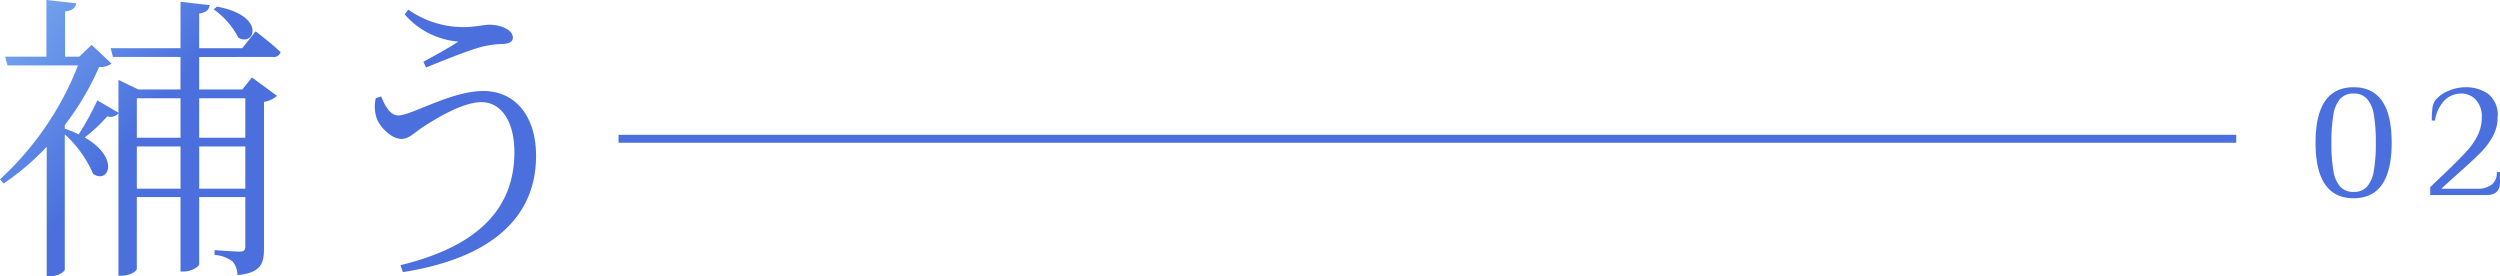<svg xmlns="http://www.w3.org/2000/svg" xmlns:xlink="http://www.w3.org/1999/xlink" width="315.261" height="34.846" viewBox="0 0 315.261 34.846">
  <defs>
    <linearGradient id="linear-gradient" x1="1" y1="-0.013" x2="0.035" y2="-0.437" gradientUnits="objectBoundingBox">
      <stop offset="0" stop-color="#4b70dd"/>
      <stop offset="0.463" stop-color="#4b70dd"/>
      <stop offset="1" stop-color="#8bc1f8"/>
    </linearGradient>
  </defs>
  <g id="グループ_5973" data-name="グループ 5973" transform="translate(-30 -5940.891)">
    <g id="グループ_5971" data-name="グループ 5971">
      <rect id="長方形_13359" data-name="長方形 13359" width="204" height="1" transform="translate(108 5957.891)" fill="#4b70dd"/>
      <path id="パス_10957" data-name="パス 10957" d="M28.006-30.742a9.974,9.974,0,0,1,3.116,3.572c2.052,1.216,3.572-2.774-2.7-3.914ZM32-19.532v4.978H26.182v-4.978Zm-5.814,11.4v-5.32H32v5.32Zm-7.866,0v-5.32h5.51v5.32Zm5.51-11.4v4.978h-5.51v-4.978Zm11.666-5.206a.864.864,0,0,0,.95-.608c-1.178-1.14-3.154-2.622-3.154-2.622L31.616-25.84H26.182v-4.37c.95-.152,1.254-.532,1.33-1.064l-3.686-.418v5.852H15.01l.3,1.1h8.512v4.1h-5.32L16-21.85v4.142l-2.66-1.558a35.769,35.769,0,0,1-2.356,4.294,12.785,12.785,0,0,0-1.748-.722v-.456a35,35,0,0,0,4.332-7.334,2.25,2.25,0,0,0,1.558-.418l-2.508-2.356-1.558,1.482H9.272v-5.7c.95-.114,1.33-.494,1.406-1.026L6.916-31.92v7.144H1.71l.3,1.1h8.892A38.434,38.434,0,0,1,1.064-9.31l.456.532a32.1,32.1,0,0,0,5.434-4.636V2.926h.38c1.1,0,1.9-.608,1.9-.836V-14.972a14.31,14.31,0,0,1,3.572,4.978c1.976,1.33,3.42-2.014-1.064-4.6a18.785,18.785,0,0,0,2.85-2.66A1.3,1.3,0,0,0,16-17.632V2.85h.38c1.064,0,1.938-.57,1.938-.874V-7.068h5.51V2.318h.456c.912,0,1.9-.608,1.9-.95V-7.068H32V-.874c0,.494-.152.684-.722.684-.608,0-3.154-.19-3.154-.19V.228a4.238,4.238,0,0,1,2.28.836,2.792,2.792,0,0,1,.608,1.71c2.964-.3,3.344-1.444,3.344-3.382V-19.076a3.116,3.116,0,0,0,1.634-.76l-3.154-2.318-1.216,1.52H26.182v-4.1ZM48.45-19.532A4.646,4.646,0,0,0,48.6-16.91c.418,1.026,1.824,2.508,3.078,2.508.95,0,1.634-.76,2.47-1.33,1.444-.95,5.092-3.306,7.638-3.306,2.356,0,4.142,2.242,4.142,6.308,0,7.524-5.13,12.008-14.364,14.25l.3.874c10.26-1.6,16.8-6.27,16.8-14.668,0-5.054-2.66-8.17-6.65-8.17-4.066,0-9.044,3.078-10.716,3.078-.874,0-1.558-.836-2.166-2.394Zm10.412-7.144C57.8-25.954,56.05-25,54.454-24.13l.342.722c1.862-.76,5.016-2.052,6.916-2.584a12.486,12.486,0,0,1,2.736-.38c.836-.038,1.292-.3,1.292-.8,0-1.026-1.6-1.634-2.964-1.634-.608,0-1.938.3-3.04.3a12.025,12.025,0,0,1-7.182-2.2L52.1-30.1A10.01,10.01,0,0,0,58.862-26.676Z" transform="translate(28.936 5972.811)" fill="url(#linear-gradient)"/>
      <path id="パス_10956" data-name="パス 10956" d="M5.84.4q-4.8,0-4.8-7t4.8-7q4.8,0,4.8,7T5.84.4Zm0-.8a2.187,2.187,0,0,0,1.69-.66,3.994,3.994,0,0,0,.86-2.01A20.1,20.1,0,0,0,8.64-6.6a20.1,20.1,0,0,0-.25-3.53,3.994,3.994,0,0,0-.86-2.01,2.187,2.187,0,0,0-1.69-.66,2.187,2.187,0,0,0-1.69.66,3.994,3.994,0,0,0-.86,2.01A20.1,20.1,0,0,0,3.04-6.6a20.1,20.1,0,0,0,.25,3.53,3.994,3.994,0,0,0,.86,2.01A2.187,2.187,0,0,0,5.84-.4ZM15.5-1q1.06-1.02,1.62-1.54,1.98-1.9,2.9-2.9A9.011,9.011,0,0,0,21.47-7.5,5.071,5.071,0,0,0,22-9.8a3.075,3.075,0,0,0-.75-2.22,2.465,2.465,0,0,0-1.85-.78,2.9,2.9,0,0,0-2.11.88A4.607,4.607,0,0,0,16.1-9.4h-.4a12.418,12.418,0,0,1,.08-1.59,2.1,2.1,0,0,1,.4-1.01,4.244,4.244,0,0,1,1.61-1.14A5.448,5.448,0,0,1,20-13.6a4.813,4.813,0,0,1,2.79.83A3.347,3.347,0,0,1,24-9.8a4.917,4.917,0,0,1-.59,2.36,9.027,9.027,0,0,1-1.52,2.05q-.93.95-2.63,2.45Q17.5-1.36,16.9-.8h4.5a2.89,2.89,0,0,0,1.86-.52A1.916,1.916,0,0,0,23.9-2.9h.4v1.3Q24.3,0,22.6,0H15.5Z" transform="translate(320.961 5965.49)" fill="#4b70dd"/>
    </g>
  </g>
</svg>
